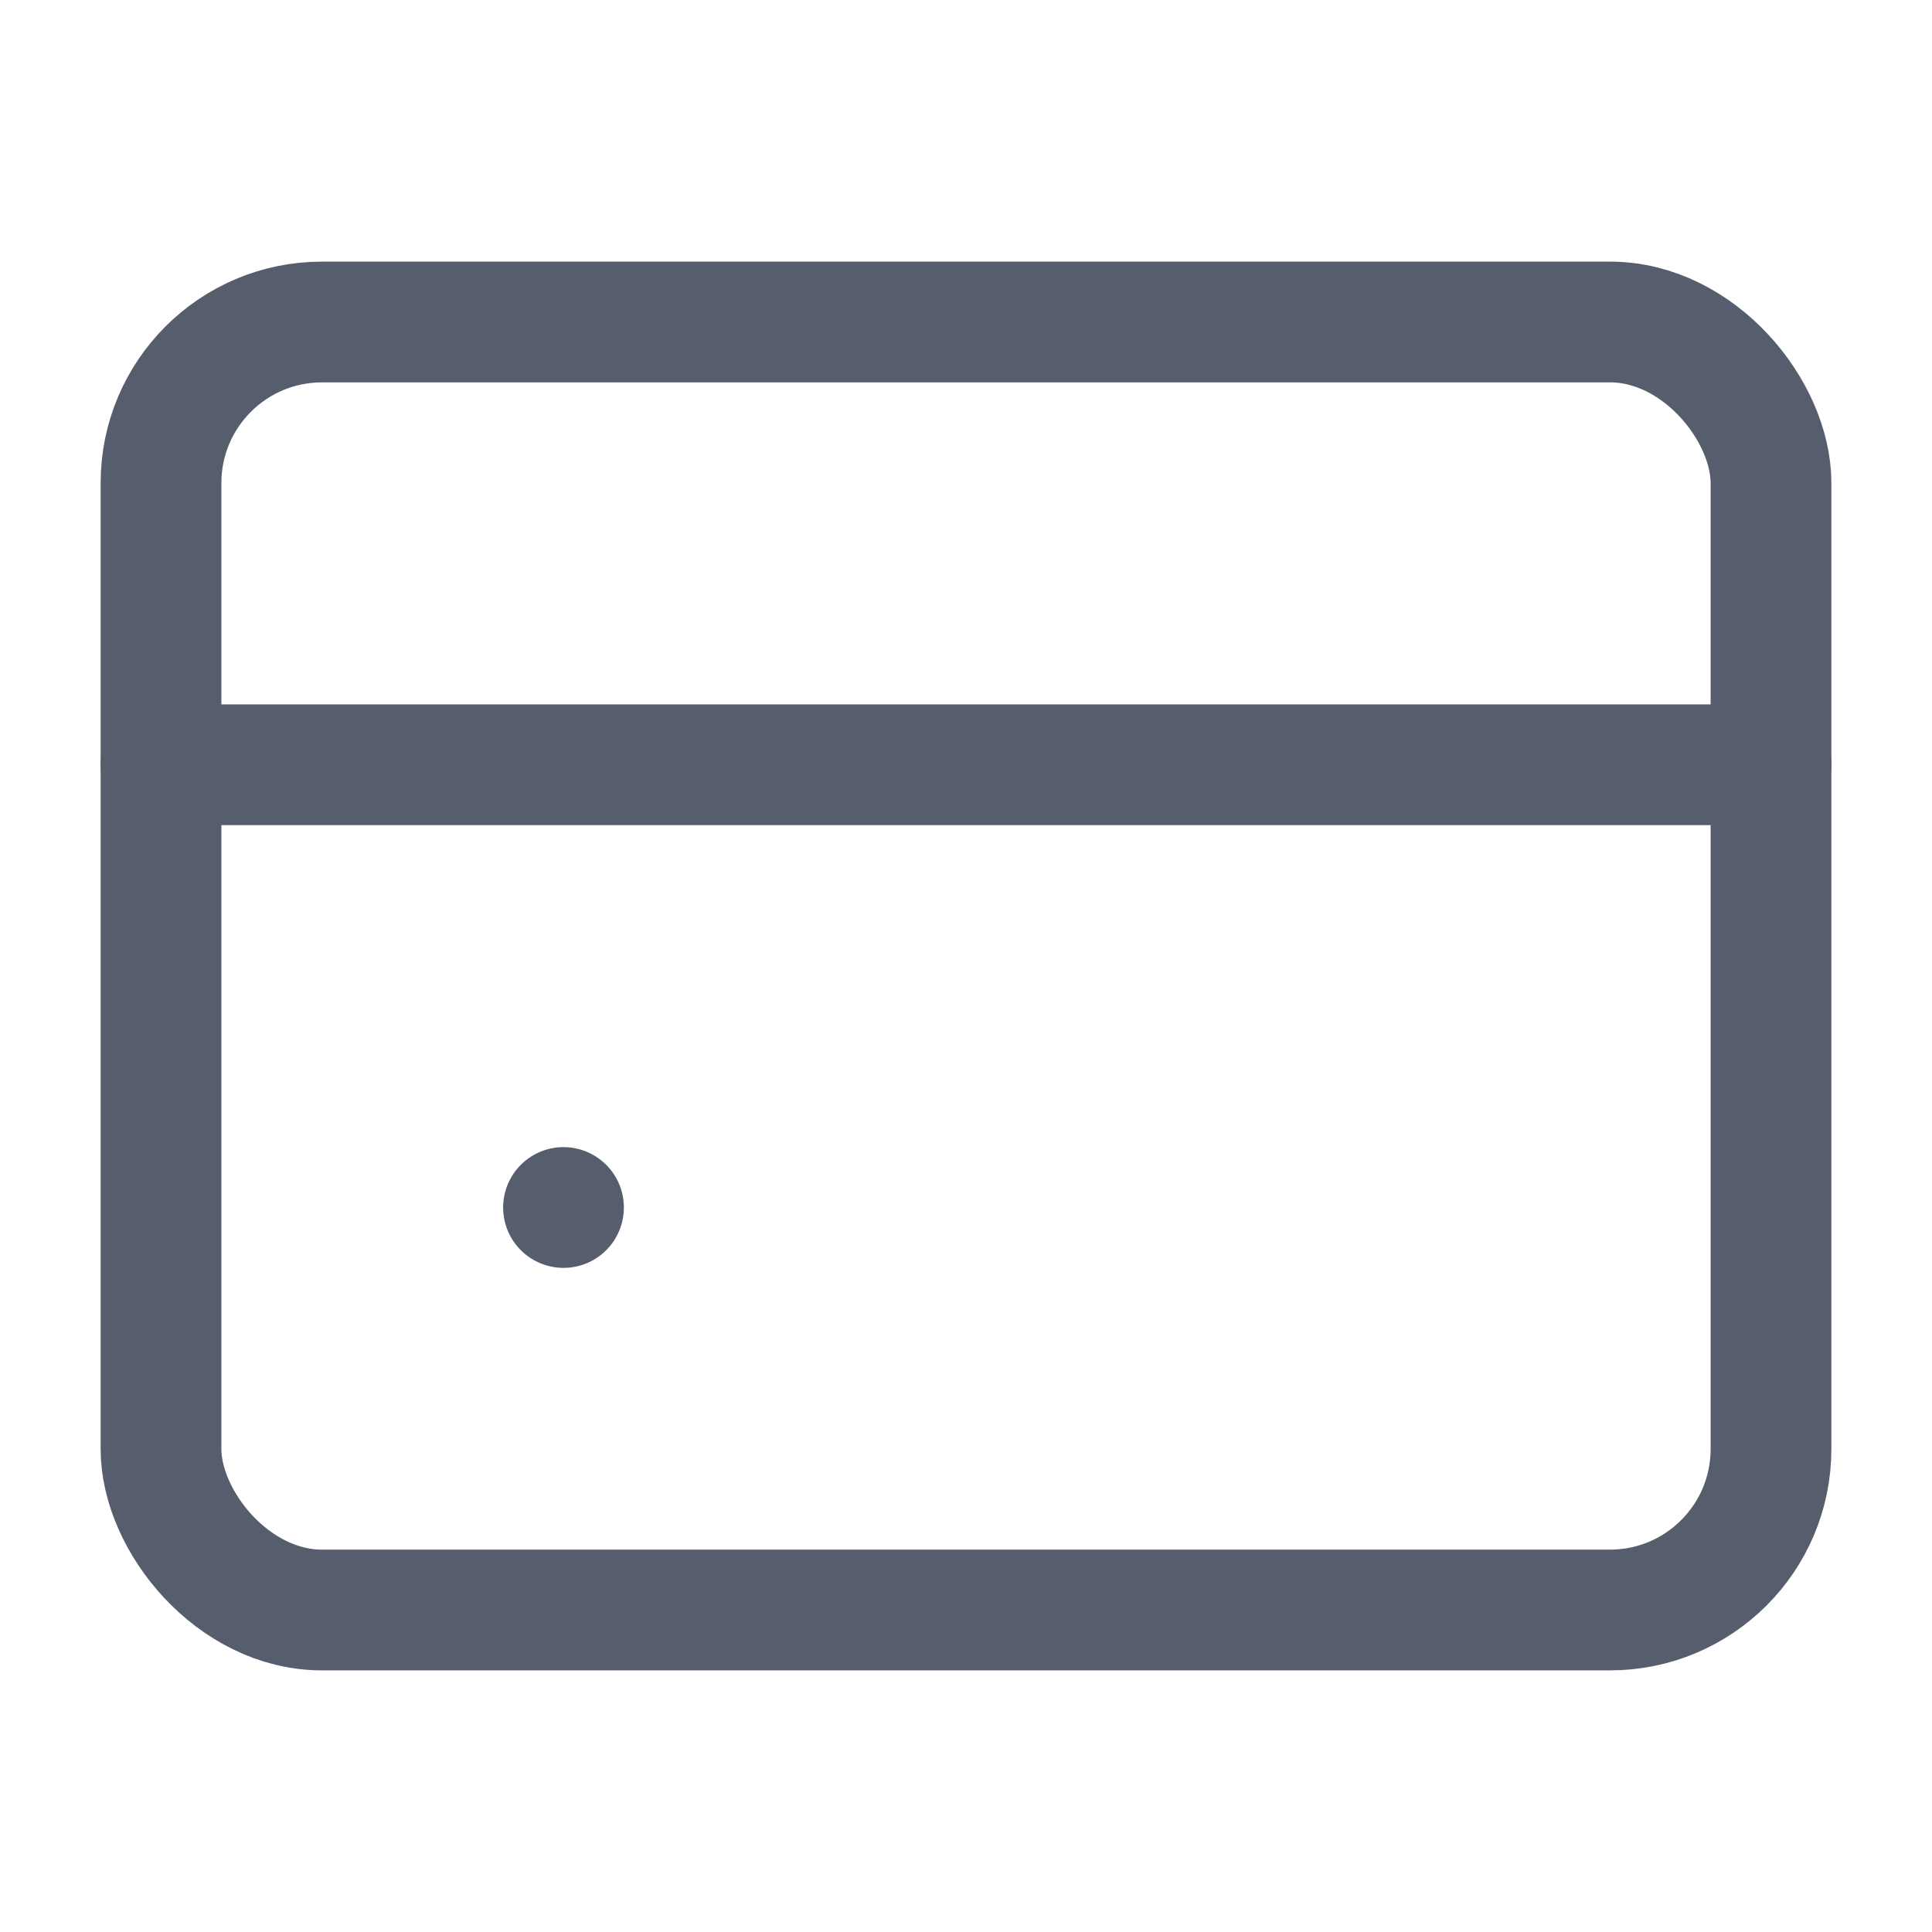 <svg xmlns="http://www.w3.org/2000/svg" width="8" height="8" viewBox="0 0 24 24" fill="none" stroke="#565D6D" stroke-width="1.5" stroke-linecap="round" stroke-linejoin="round"><rect x="2" y="4" width="20" height="16" rx="2"/><path d="M7 15h0M2 9.5h20"/></svg>